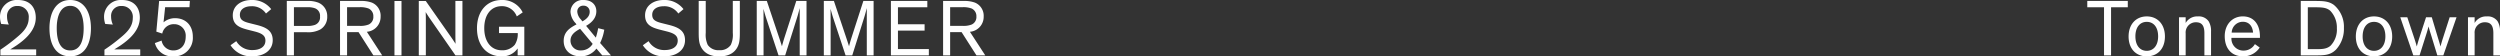 <svg xmlns="http://www.w3.org/2000/svg" width="687.112" height="15.51" viewBox="0 0 687.112 15.51">
  <rect x="0" y="0" width="687.112" height="15.51" fill="#333333" stroke="none"/>
  <g id="グループ_4712" data-name="グループ 4712" transform="translate(-31.496 -1562.776)">
    <path id="パス_27" data-name="パス 27" d="M.176-13.222h4.6V0H6.71V-13.222h4.6V-14.96H.176Zm11.352,8.03c0,3.344,2,5.456,4.994,5.456s4.994-2.112,4.994-5.456c0-3.366-2.046-5.522-4.994-5.522S11.528-8.558,11.528-5.192Zm1.87-.022c0-2.508,1.232-4,3.124-4s3.124,1.474,3.124,4c0,2.486-1.276,3.96-3.124,3.96S13.4-2.706,13.4-5.214Zm20.79-1.342a5.077,5.077,0,0,0-.66-2.816,3.291,3.291,0,0,0-2.948-1.342,3.663,3.663,0,0,0-3.366,1.8v-1.562H25.388V0h1.826V-6.05a2.806,2.806,0,0,1,2.772-3.058c1.54,0,2.376.748,2.376,3.014V0h1.826ZM46.244-3.1A3.554,3.554,0,0,1,43.12-1.32a3.271,3.271,0,0,1-3.322-3.5H47.63v-.4c0-3.124-1.562-5.5-4.708-5.5-2.882,0-4.972,2.222-4.972,5.434,0,3.5,2,5.544,4.994,5.544a5.333,5.333,0,0,0,4.62-2.42ZM42.922-9.24c1.65,0,2.662,1.122,2.816,2.97H39.864A3.07,3.07,0,0,1,42.922-9.24ZM62.414,0c2.9,0,4.488,0,6.094-1.562a8.346,8.346,0,0,0,2.2-5.984,7.816,7.816,0,0,0-2.772-6.336C66.484-14.938,64.9-14.96,62.5-14.96H58.85V0ZM60.786-13.222h1.782c2.178,0,3.322.066,4.378.946a6.606,6.606,0,0,1,1.826,4.818,6.343,6.343,0,0,1-1.76,4.818c-1.1.924-2.354.924-4.158.924H60.786Zm13.2,8.03c0,3.344,2,5.456,4.994,5.456s4.994-2.112,4.994-5.456c0-3.366-2.046-5.522-4.994-5.522S73.986-8.558,73.986-5.192Zm1.87-.022c0-2.508,1.232-4,3.124-4s3.124,1.474,3.124,4c0,2.486-1.276,3.96-3.124,3.96S75.856-2.706,75.856-5.214Zm19.008-5.258H93.28l-1.87,5.72c-.286.88-.528,1.76-.66,2.266h-.022c-.132-.484-.4-1.408-.682-2.244l-1.914-5.742H86.2L89.782,0H91.5L93.39-5.94c.286-.9.506-1.716.572-1.98h.022c.066.264.286,1.078.572,1.958L96.382,0h1.65l3.63-10.472H99.77L97.944-4.8c-.286.858-.55,1.826-.682,2.31H97.24c-.132-.506-.374-1.342-.66-2.244Zm18.744,3.916a5.077,5.077,0,0,0-.66-2.816A3.291,3.291,0,0,0,110-10.714a3.663,3.663,0,0,0-3.366,1.8v-1.562h-1.826V0h1.826V-6.05a2.806,2.806,0,0,1,2.772-3.058c1.54,0,2.376.748,2.376,3.014V0h1.826Z" transform="translate(605 1578)" fill="#fff"/>
    <path id="パス_28" data-name="パス 28" d="M3.916-8.47a5.136,5.136,0,0,1-.484-2.178,2.707,2.707,0,0,1,2.9-2.926,2.969,2.969,0,0,1,3.058,3.3c0,2.112-1.254,3.564-2.706,4.84A47.461,47.461,0,0,1,1.606-1.562V0H11.44V-1.65H4.312c.55-.33,1.21-.748,1.8-1.144C8.668-4.554,11.33-7,11.33-10.362c0-2.64-1.43-4.862-4.884-4.862a4.6,4.6,0,0,0-4.95,4.6,6.135,6.135,0,0,0,.33,1.98ZM20.79-13.618c2.574,0,3.7,2.662,3.7,6.116,0,3.256-.792,6.138-3.7,6.138-2.882,0-3.7-2.882-3.7-6.138C17.094-10.956,18.216-13.618,20.79-13.618Zm0,13.882c4.268,0,5.7-3.806,5.7-7.722,0-4.246-1.738-7.766-5.7-7.766s-5.7,3.542-5.7,7.766C15.092-3.52,16.5.264,20.79.264ZM32.516-8.47a5.136,5.136,0,0,1-.484-2.178,2.707,2.707,0,0,1,2.9-2.926,2.969,2.969,0,0,1,3.058,3.3c0,2.112-1.254,3.564-2.706,4.84a47.461,47.461,0,0,1-5.082,3.872V0H40.04V-1.65H32.912c.55-.33,1.21-.748,1.8-1.144,2.552-1.76,5.214-4.2,5.214-7.568,0-2.64-1.43-4.862-4.884-4.862a4.6,4.6,0,0,0-4.95,4.6,6.135,6.135,0,0,0,.33,1.98Zm11.55,5.082A4.861,4.861,0,0,0,49.148.264a5.068,5.068,0,0,0,5.346-5.39c0-3.212-2.046-5.1-4.884-5.1a4.839,4.839,0,0,0-3.168,1.144l.44-4.158H53.57l.11-1.716H45.232l-.77,8.426,1.628.528A3.214,3.214,0,0,1,49.346-8.58a3.142,3.142,0,0,1,3.19,3.41c0,2.6-1.606,3.806-3.344,3.806A3.227,3.227,0,0,1,45.914-4.07Zm31.966-9.328A6.537,6.537,0,0,0,70.6-15.224c-2.75,0-5.126,1.5-5.126,4.224,0,2.662,1.914,3.366,4.092,3.938L71.39-6.6c1.914.484,3.058,1.056,3.058,2.53,0,1.738-1.518,2.6-3.52,2.6A4.928,4.928,0,0,1,66.44-3.916L64.856-2.794A6.721,6.721,0,0,0,70.818.264c3.19,0,5.632-1.628,5.632-4.444,0-2.662-1.892-3.542-4.356-4.18L70.07-8.866c-1.848-.462-2.64-.968-2.64-2.31,0-1.5,1.342-2.332,3.146-2.332a4.626,4.626,0,0,1,4.026,2ZM82.28-6.38h3.366a7.027,7.027,0,0,0,3.85-.726,3.965,3.965,0,0,0,1.936-3.564,3.971,3.971,0,0,0-2.508-3.85,7.727,7.727,0,0,0-3.036-.44H80.322V0H82.28Zm0-6.864h3.586a6.055,6.055,0,0,1,2.112.264,2.178,2.178,0,0,1,1.474,2.31,2.178,2.178,0,0,1-1.474,2.31,6.055,6.055,0,0,1-2.112.264H82.28ZM96.888-6.4h3.146L104.126,0h2.42l-4.224-6.49a4.107,4.107,0,0,0,3.784-4.18,3.889,3.889,0,0,0-2.442-3.85,8.437,8.437,0,0,0-3.08-.44H94.952V0h1.936Zm0-1.716v-5.126h3.344a6.294,6.294,0,0,1,2.552.352,2.272,2.272,0,0,1,1.32,2.2,2.239,2.239,0,0,1-1.276,2.2,6.087,6.087,0,0,1-2.574.374Zm14.96-6.842h-1.936V0h1.936Zm6.666,0H116.6V0h1.936V-10.032c0-.88-.044-1.848-.044-1.848h.022c.088.176.748,1.21,1.166,1.8l7,10.076h1.914V-14.96h-1.936v9.328c0,1.32.044,2.42.044,2.42h-.022c-.088-.154-.66-1.034-1.122-1.694ZM139.392-1.408c-2.948,0-4.8-2.42-4.8-6.072,0-3.674,1.848-6.05,4.8-6.05a4.319,4.319,0,0,1,4.136,2.816l1.628-1.1a6.161,6.161,0,0,0-5.764-3.41c-4.18,0-6.8,3.19-6.8,7.744,0,4.884,2.794,7.744,6.754,7.744a5.091,5.091,0,0,0,4.422-2.178V0H145.6V-7.876h-6.952v1.738h5.148a5.411,5.411,0,0,1-.814,3.212A4.394,4.394,0,0,1,139.392-1.408ZM167.024,0h2.4L166.43-3.41a12.637,12.637,0,0,0,1.144-3.652L165.9-7.48a20.39,20.39,0,0,1-.638,2.6L162.58-8.118c1.892-1.078,2.816-2.42,2.816-4.026,0-1.65-1.166-3.08-3.52-3.08a3.329,3.329,0,0,0-3.586,3.212A4.938,4.938,0,0,0,159.7-8.844l.242.33c-1.98,1.012-3.52,2.156-3.52,4.532,0,2.684,2,4.246,4.576,4.246a5.312,5.312,0,0,0,4.422-2.134Zm-2.64-3.168a3.7,3.7,0,0,1-3.19,1.8,2.692,2.692,0,0,1-2.9-2.684c0-1.65,1.276-2.508,2.64-3.256Zm-3.234-6.71a3.46,3.46,0,0,1-.99-2.112,1.594,1.594,0,0,1,1.716-1.672,1.634,1.634,0,0,1,1.694,1.716c0,1.122-.814,1.936-2,2.6Zm28.2-2.838a6.537,6.537,0,0,0-5.434-2.508c-2.75,0-5.126,1.5-5.126,4.224,0,2.662,1.914,3.366,4.092,3.938l1.826.462c1.914.484,3.058,1.056,3.058,2.53,0,1.738-1.518,2.6-3.52,2.6a4.928,4.928,0,0,1-4.488-2.442l-1.584,1.122A6.721,6.721,0,0,0,184.14.264c3.19,0,5.632-1.628,5.632-4.444,0-2.662-1.892-3.542-4.356-4.18l-2.024-.506c-1.848-.462-2.64-.968-2.64-2.31,0-1.5,1.342-2.332,3.146-2.332a4.626,4.626,0,0,1,4.026,2Zm9.834,13c2.222,0,3.916-.726,4.884-2.354.55-.946.77-1.87.77-4.092v-8.8h-1.936v8.778a6.534,6.534,0,0,1-.55,3.3,3.532,3.532,0,0,1-3.168,1.452,3.532,3.532,0,0,1-3.168-1.452,6.534,6.534,0,0,1-.55-3.3V-14.96h-1.936v8.8c0,2.222.22,3.146.77,4.092C195.272-.44,196.966.286,199.188.286ZM217.294,0l3.278-10.406c.286-.858.7-2.53.7-2.53h.022V0h1.87V-14.96h-2.816L217.074-4.818c-.33,1.034-.572,1.958-.66,2.31-.11-.308-.4-1.276-.748-2.288l-3.41-10.164h-2.772V0h1.87V-9.592c0-1.32-.022-3.124-.022-3.124h.022s.44,1.65.726,2.486L215.468,0ZM235.73,0l3.278-10.406c.286-.858.7-2.53.7-2.53h.022V0h1.87V-14.96h-2.816L235.51-4.818c-.33,1.034-.572,1.958-.66,2.31-.11-.308-.4-1.276-.748-2.288l-3.41-10.164H227.92V0h1.87V-9.592c0-1.32-.022-3.124-.022-3.124h.022s.44,1.65.726,2.486L233.9,0Zm21.054-1.738h-8.492V-6.82h7.326V-8.558h-7.326v-4.664h8.074V-14.96h-10.01V0h10.428ZM262.636-6.4h3.146L269.874,0h2.42L268.07-6.49a4.107,4.107,0,0,0,3.784-4.18,3.889,3.889,0,0,0-2.442-3.85,8.437,8.437,0,0,0-3.08-.44H260.7V0h1.936Zm0-1.716v-5.126h3.344a6.3,6.3,0,0,1,2.552.352,2.272,2.272,0,0,1,1.32,2.2,2.239,2.239,0,0,1-1.276,2.2A6.087,6.087,0,0,1,266-8.118Z" transform="translate(30 1578)" fill="#fff"/>
  </g>
</svg>

